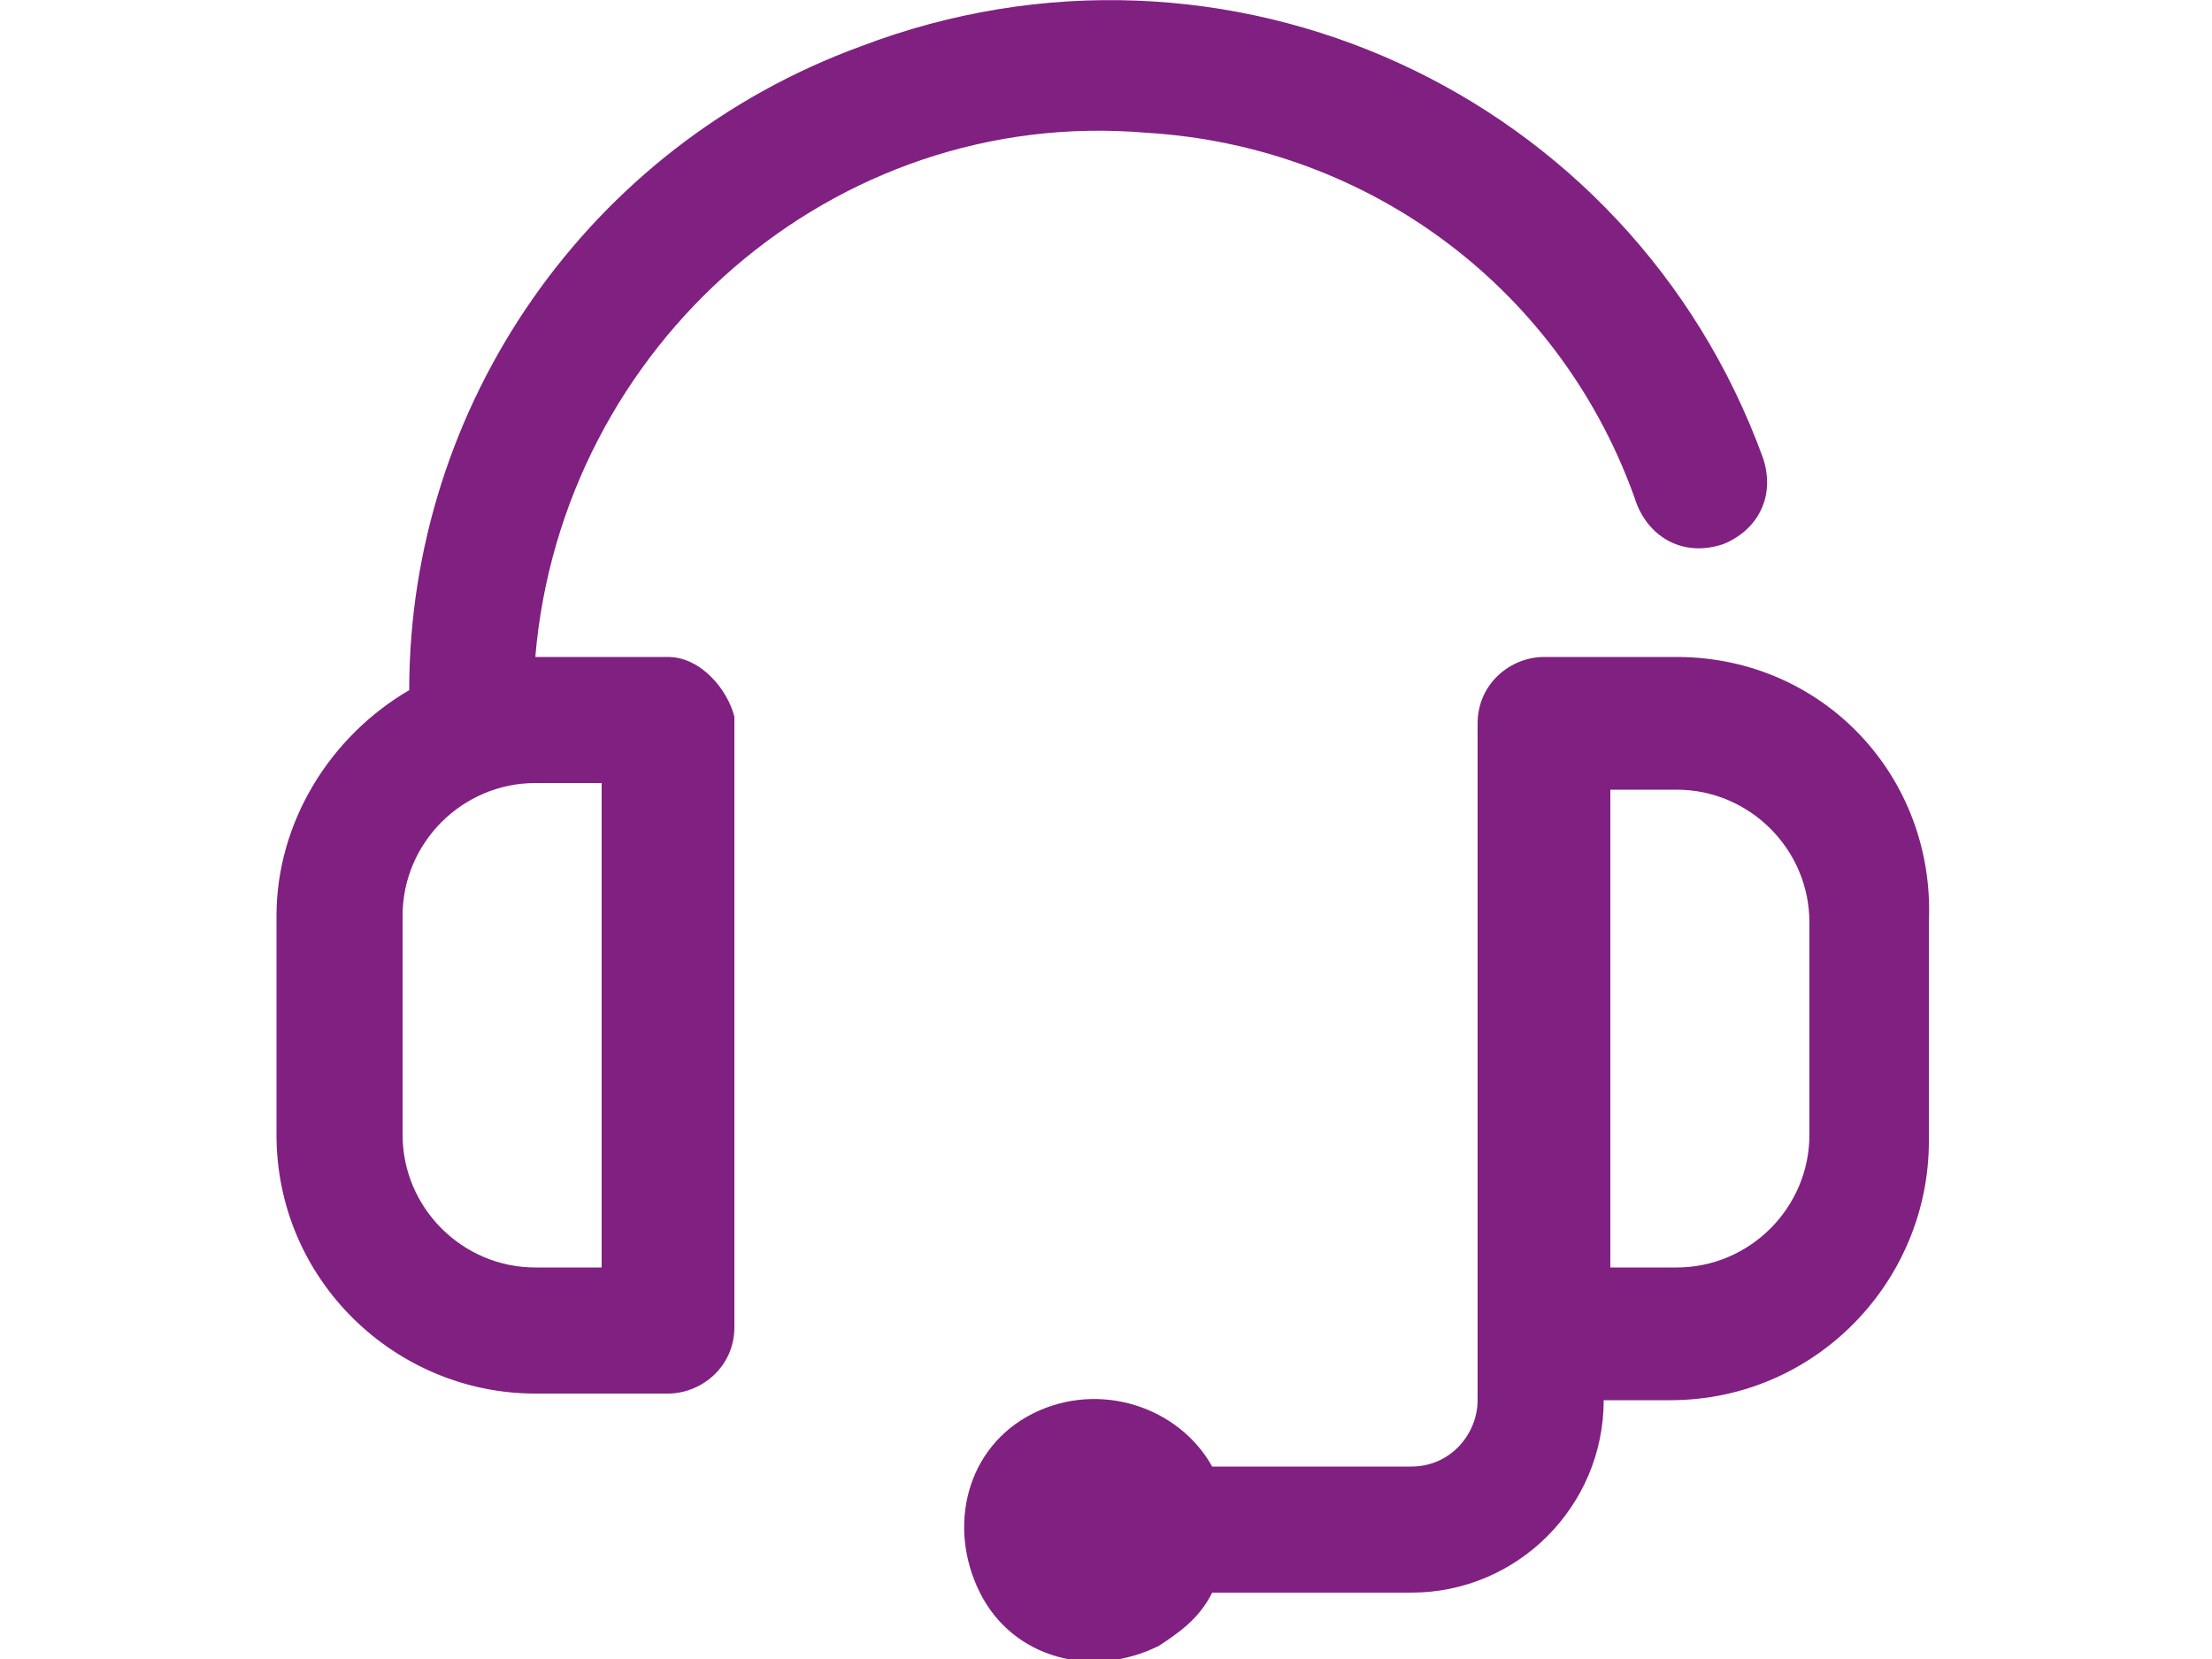 <?xml version="1.0" encoding="utf-8"?>
<!-- Generator: Adobe Illustrator 13.0.0, SVG Export Plug-In  -->
<!DOCTYPE svg PUBLIC "-//W3C//DTD SVG 1.1//EN" "http://www.w3.org/Graphics/SVG/1.1/DTD/svg11.dtd">
<svg version="1.1"
	 xmlns="http://www.w3.org/2000/svg" xmlns:xlink="http://www.w3.org/1999/xlink" xmlns:a="http://ns.adobe.com/AdobeSVGViewerExtensions/3.0/"
	 x="0px" y="0px" width="800px" height="600px" viewBox="-100 -0.039 800 600" enable-background="new -100 -0.039 800 600"
	 xml:space="preserve">
<defs>
</defs>
<path id="Path_354_1_" fill="#802081" d="M141.6,237.562h-48c9.601-112.8,108-199.2,220.8-189.6
	c81.601,4.8,151.2,57.6,177.601,134.4c4.8,12,16.8,19.2,31.199,14.4c12-4.8,19.2-16.8,14.4-31.2l0,0
	c-48-132-194.4-199.2-326.4-148.8C112.8,52.761,48,146.361,48,249.562c-28.8,16.8-48,48-48,81.6v79.2c0,52.8,43.2,93.6,93.6,93.6h48
	c12,0,24-9.6,24-24v-220.8C163.2,249.562,153.6,237.562,141.6,237.562L141.6,237.562z M117.6,458.362h-24c-26.399,0-48-21.601-48-48
	v-79.2c0-26.4,21.601-48,48-48h24V458.362z"/>
<path id="Path_355_1_" fill="#802081" d="M506.399,237.562h-48c-12,0-24,9.6-24,24l0,0v244.8c0,12-9.6,24-24,24h-72l0,0
	c-12-21.601-40.8-31.2-64.8-19.2s-31.2,40.8-19.2,64.8s40.8,31.2,64.8,19.2c7.2-4.8,14.4-9.601,19.2-19.2l0,0h72
	c38.4,0,69.601-31.2,69.601-69.6l0,0h24c52.8,0,93.6-43.2,93.6-93.601v-79.2C600,280.761,559.199,237.562,506.399,237.562z
	 M554.399,410.362c0,26.399-21.6,48-48,48h-24v-172.8h24c26.4,0,48,21.6,48,48V410.362z"/>
</svg>
